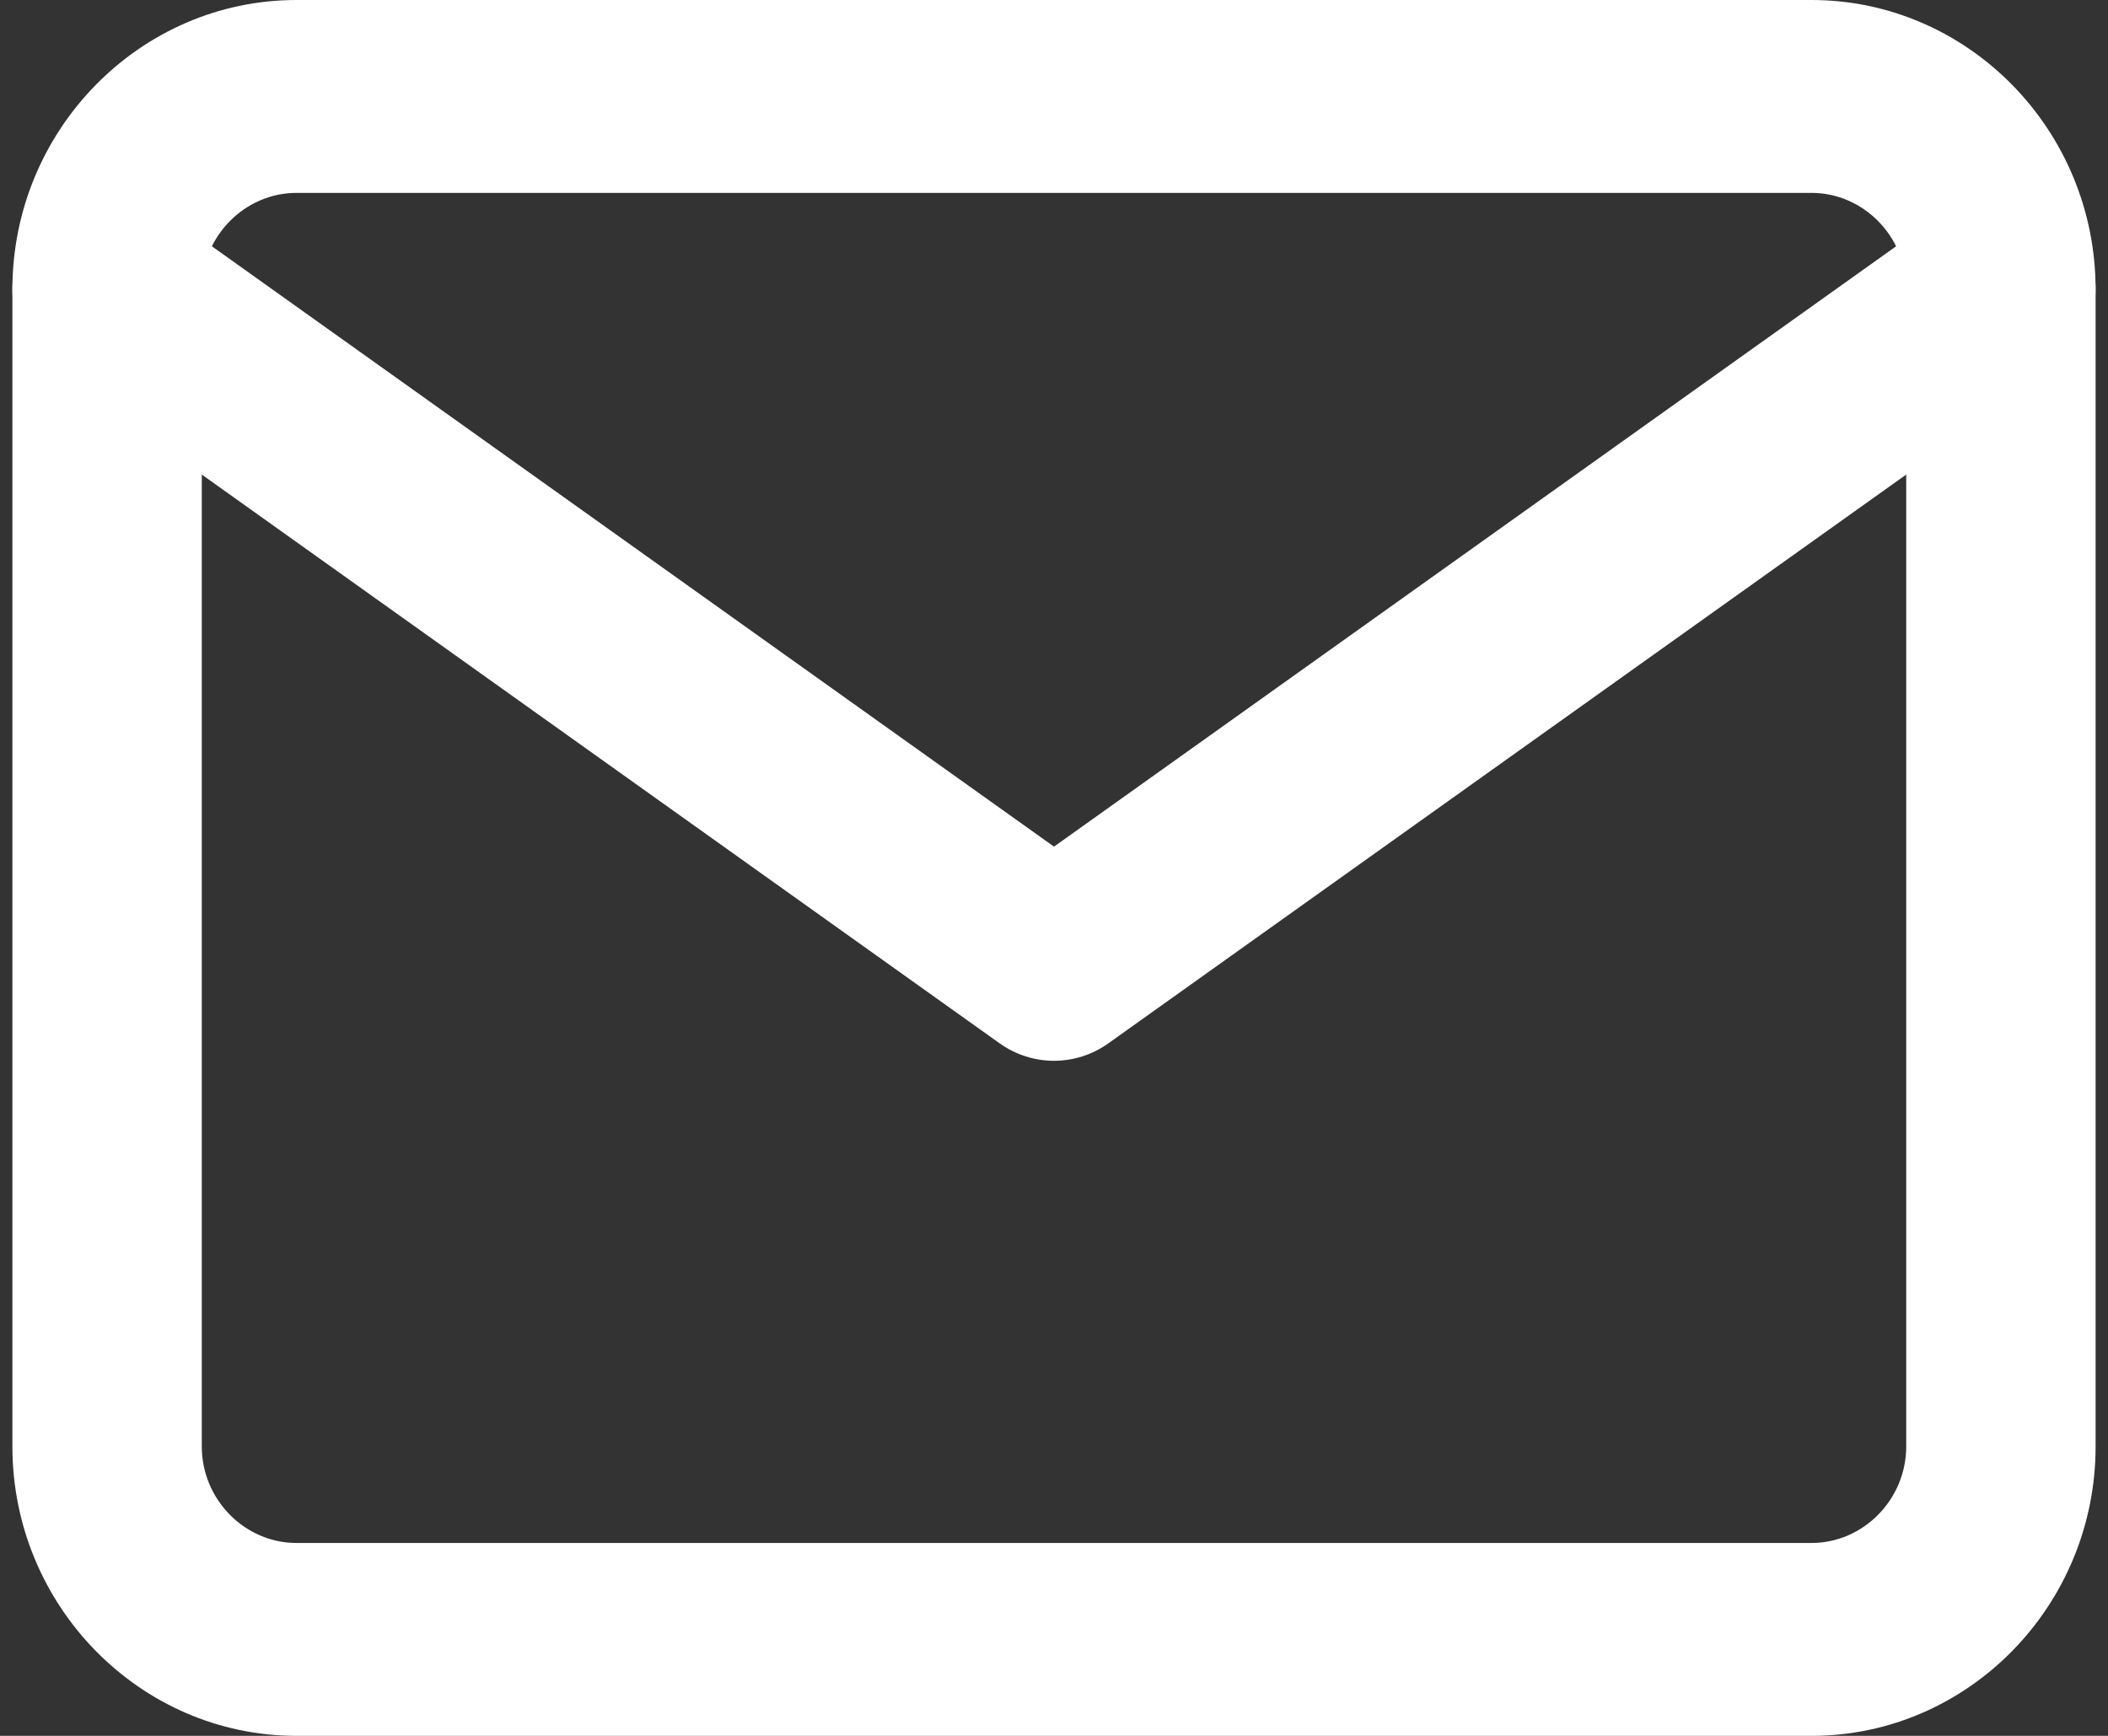 <svg width="51" height="42" viewBox="0 0 51 42" fill="none" xmlns="http://www.w3.org/2000/svg">
<rect x="0" y="0" width="51" height="42" fill="#333333" stroke="none"/>
<path fill-rule="evenodd" clip-rule="evenodd" d="M7.173 4.667C5.918 4.667 4.882 5.722 4.882 7V35C4.882 36.278 5.918 37.333 7.173 37.333H43.827C45.082 37.333 46.118 36.278 46.118 35V7C46.118 5.722 45.082 4.667 43.827 4.667H7.173ZM0.3 7C0.3 3.145 3.388 0 7.173 0H43.827C47.612 0 50.7 3.145 50.7 7V35C50.7 38.855 47.612 42 43.827 42H7.173C3.388 42 0.3 38.855 0.3 35V7Z" fill="white"/>
<path fill-rule="evenodd" clip-rule="evenodd" d="M0.714 5.662C1.44 4.606 2.868 4.349 3.905 5.088L25.5 20.485L47.095 5.088C48.132 4.349 49.56 4.606 50.286 5.662C51.011 6.718 50.759 8.173 49.723 8.912L26.814 25.245C26.025 25.807 24.975 25.807 24.186 25.245L1.277 8.912C0.241 8.173 -0.011 6.718 0.714 5.662Z" fill="white"/>
</svg>
